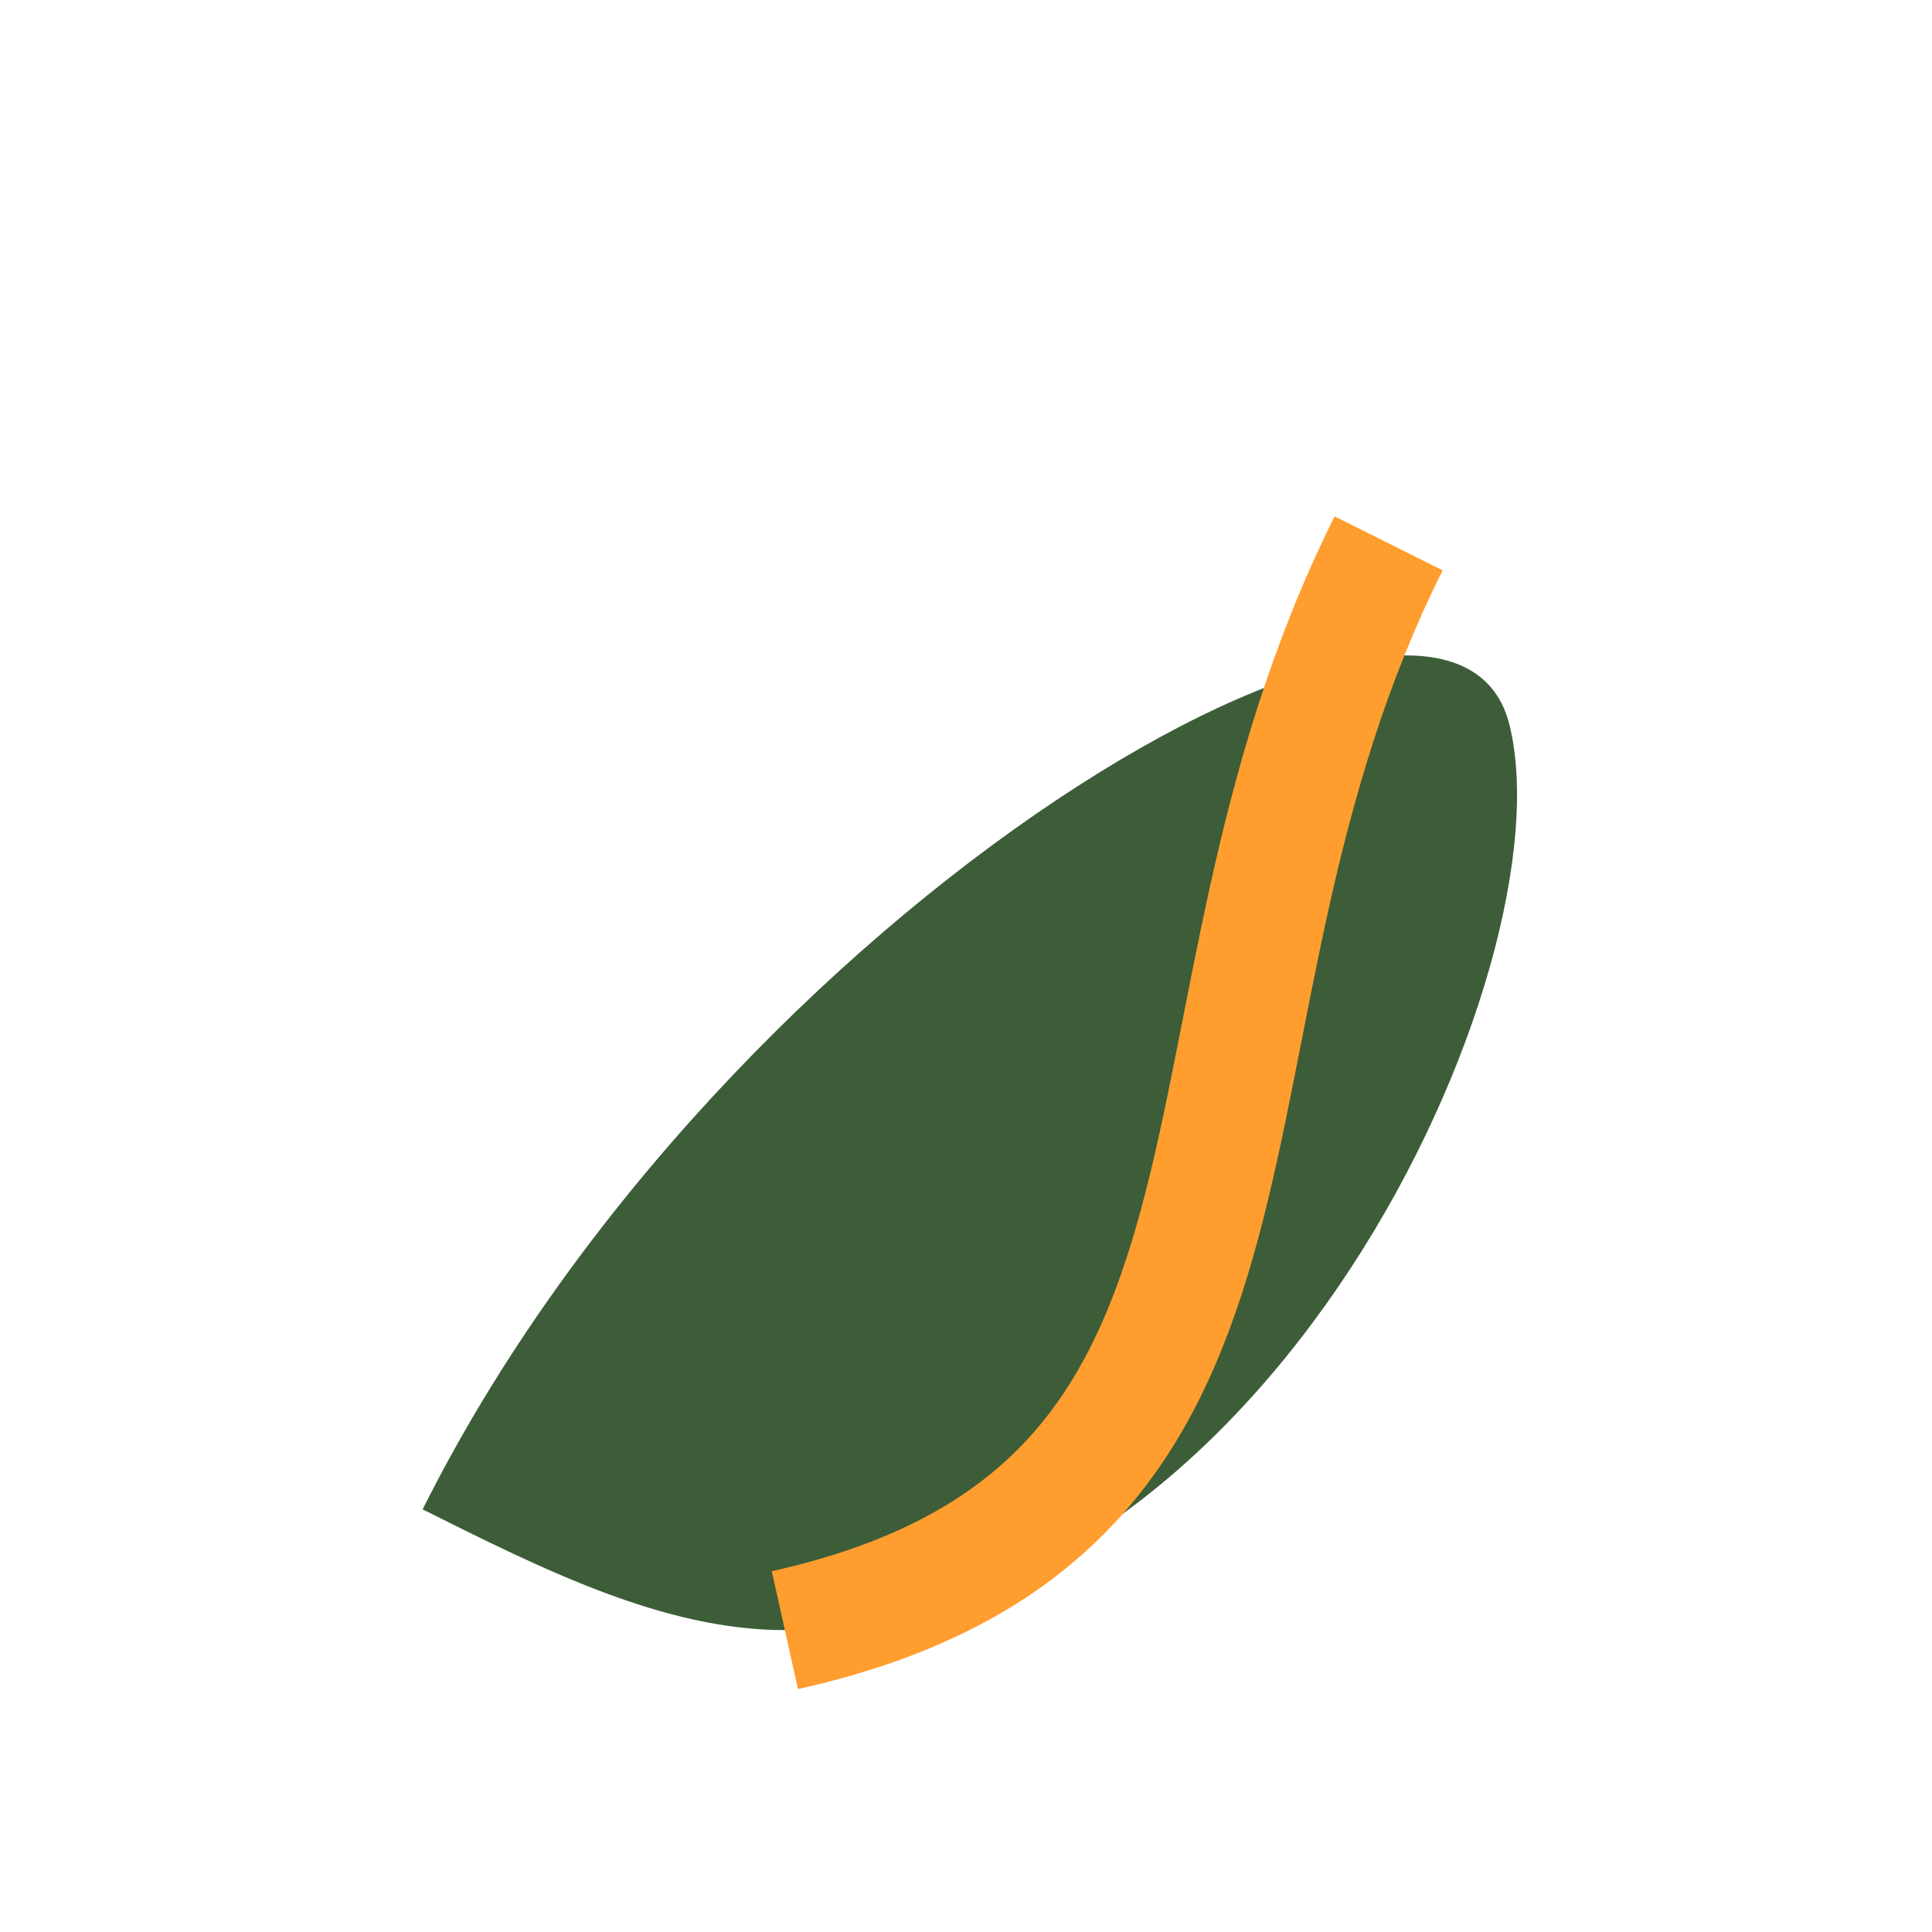 <?xml version="1.0" encoding="UTF-8"?>
<svg xmlns="http://www.w3.org/2000/svg" width="32" height="32" viewBox="0 0 32 32"><path d="M7 25c5-10 17-17 18-13s-4 15-12 15c-2 0-4-1-6-2z" fill="#3C5D38"/><path d="M13 27c9-2 6-10 10-18" stroke="#FF9D2F" stroke-width="2" fill="none"/></svg>